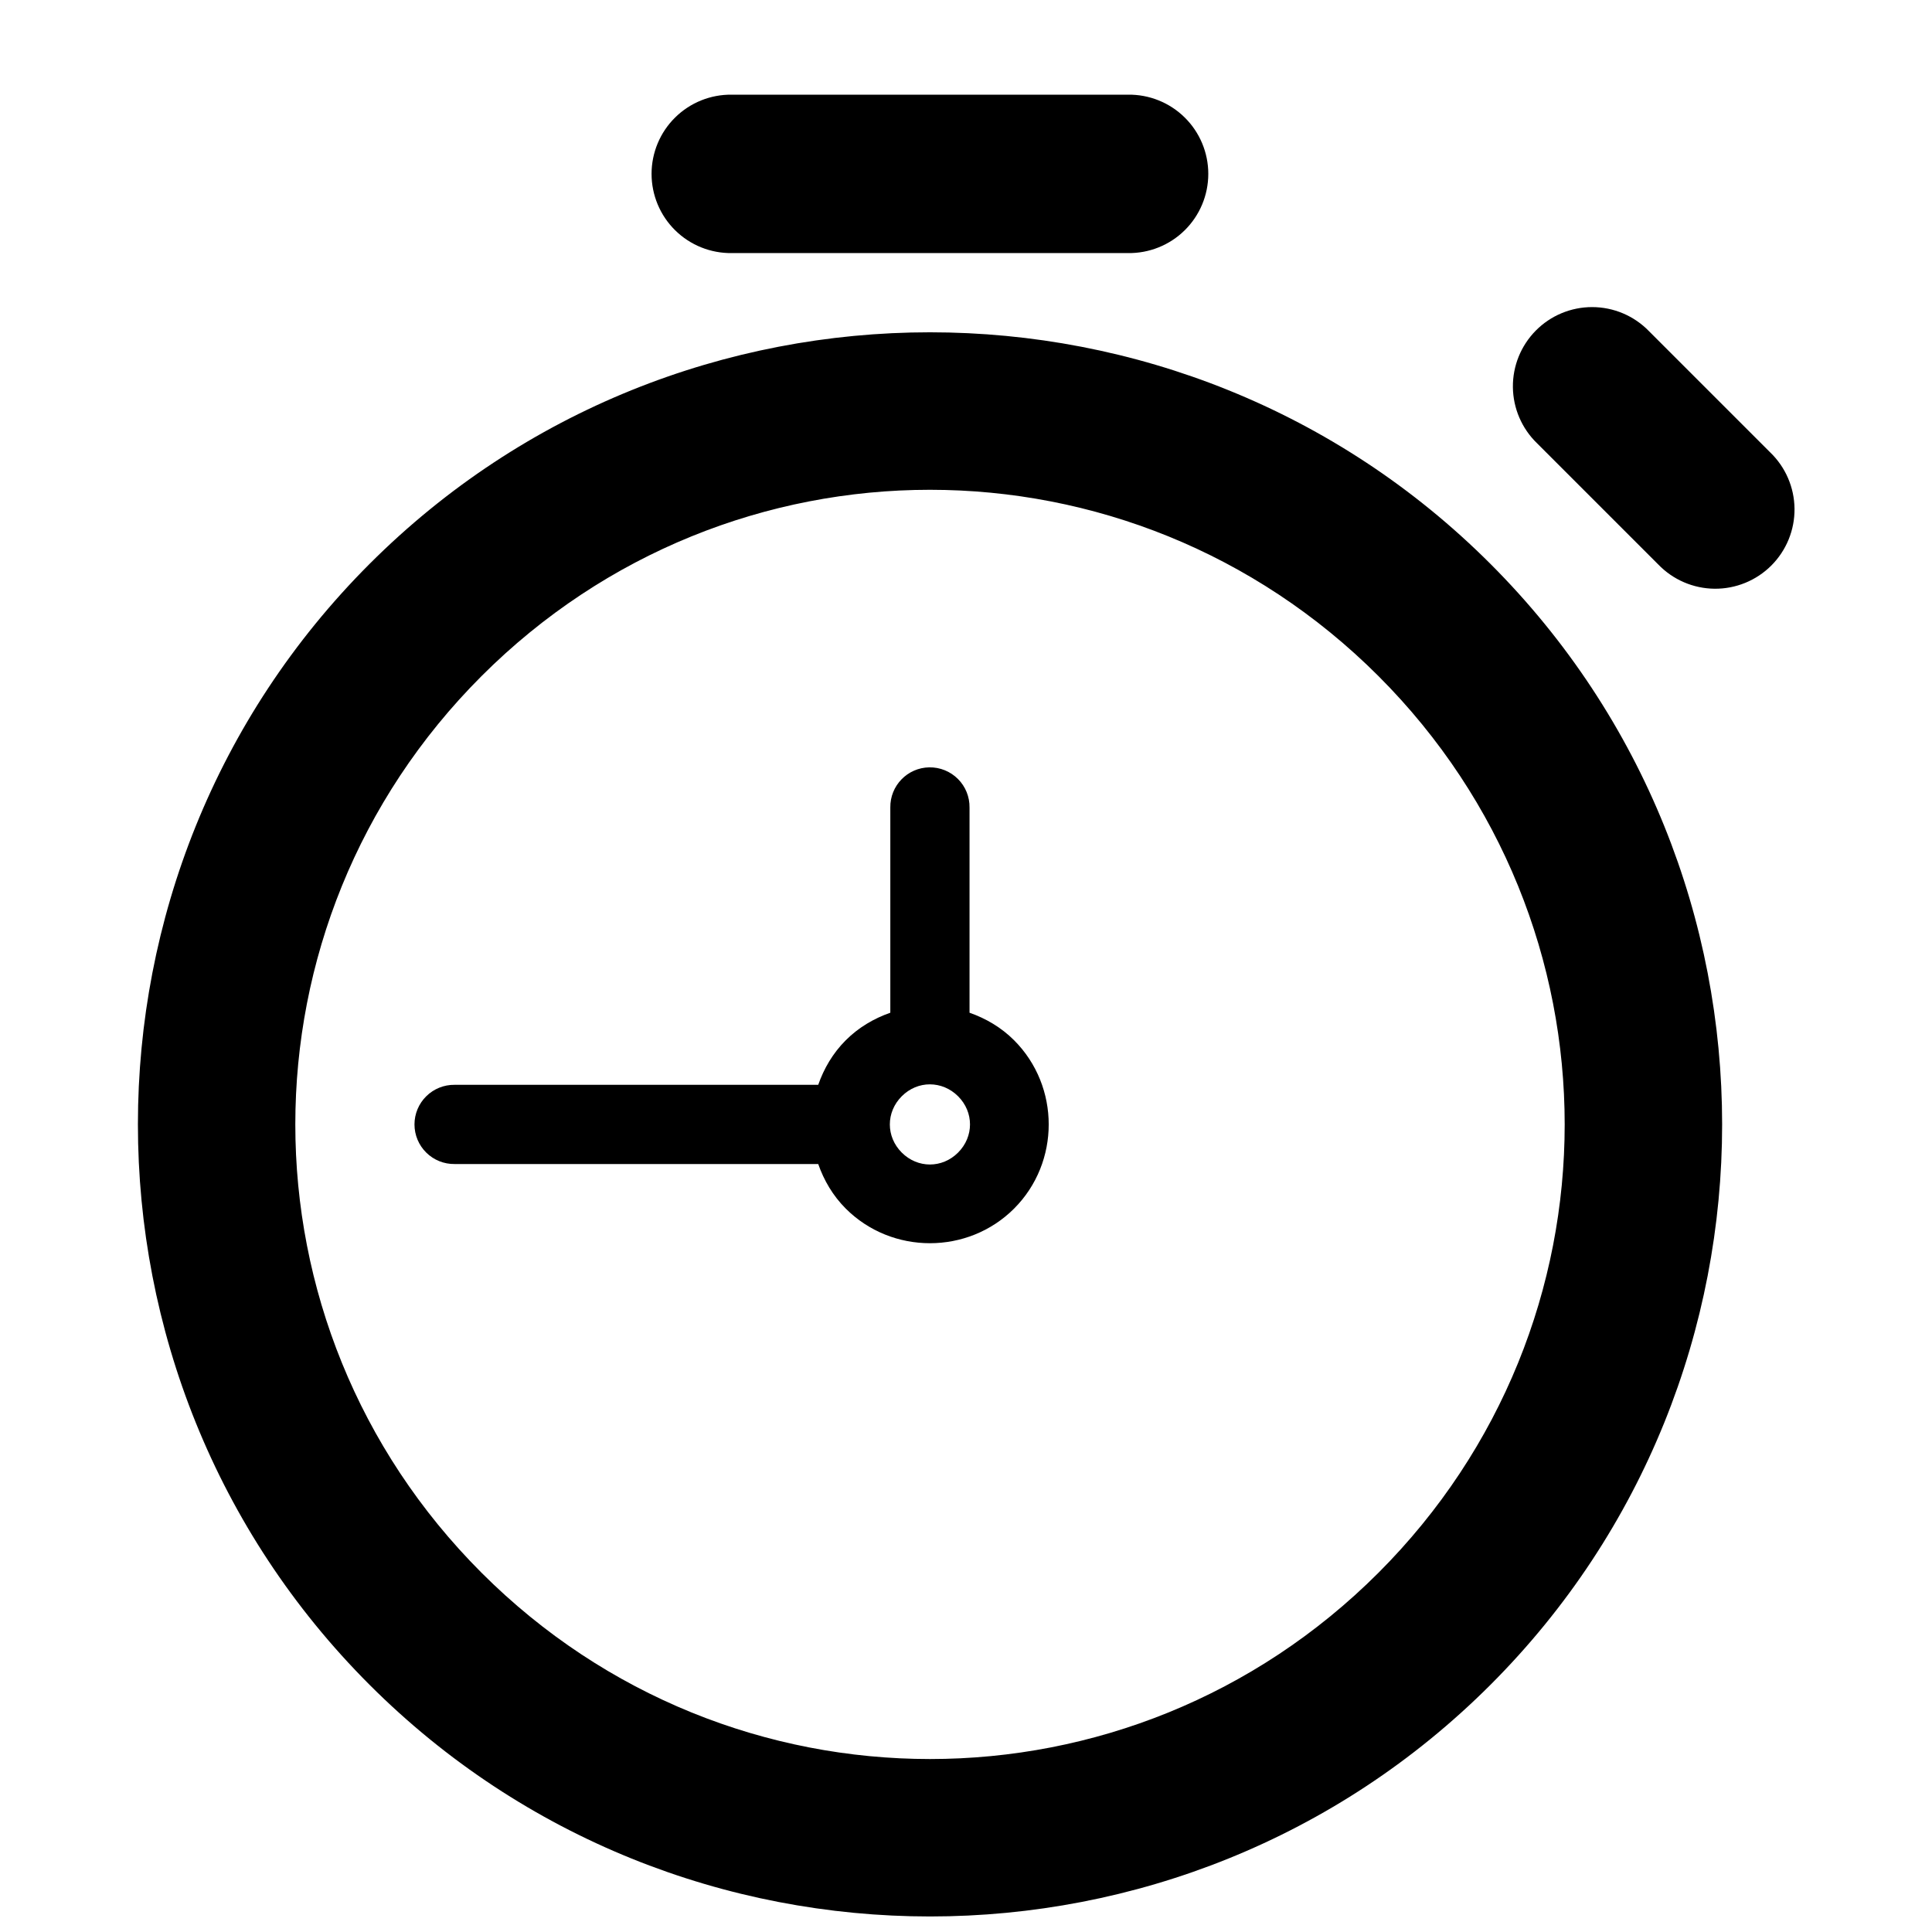 <?xml version="1.0" encoding="UTF-8"?>
<!-- Uploaded to: SVG Repo, www.svgrepo.com, Generator: SVG Repo Mixer Tools -->
<svg width="800px" height="800px" version="1.1" viewBox="144 144 512 512" xmlns="http://www.w3.org/2000/svg">
 <defs>
  <clipPath id="a">
   <path d="m180 169h440v482.9h-440z"/>
  </clipPath>
 </defs>
 <g clip-path="url(#a)">
  <path d="m337.96 169.09c-5.617-0.082-11.035 2.094-15.035 6.039-4.004 3.945-6.254 9.332-6.254 14.949 0 5.621 2.25 11.008 6.254 14.953 4 3.945 9.418 6.121 15.035 6.039h104.96c5.617 0.082 11.035-2.094 15.035-6.039 4.004-3.945 6.254-9.332 6.254-14.953 0-5.617-2.25-11.004-6.254-14.949-4-3.945-9.418-6.121-15.035-6.039zm227.96 56.293c-5.606 0-10.98 2.242-14.922 6.231-3.945 3.988-6.129 9.387-6.066 14.992s2.363 10.957 6.391 14.855l32.102 32.102h0.004c3.906 4.07 9.289 6.398 14.93 6.457 5.641 0.055 11.07-2.16 15.059-6.148 3.988-3.992 6.207-9.418 6.148-15.059-0.059-5.644-2.383-11.023-6.453-14.934l-32.102-32.102c-3.957-4.09-9.402-6.394-15.09-6.394zm-175.48 6.68c-53.797 0-107.57 20.449-148.5 61.379-81.855 81.855-81.855 215.19 0 297.05 81.855 81.855 215.19 81.855 297.05 0s81.855-215.19 0-297.05c-40.926-40.926-94.746-61.379-148.54-61.379zm0 41.738c42.965 0 85.953 16.457 118.86 49.363 65.812 65.812 65.812 171.82 0 237.64-65.809 65.812-171.87 65.812-237.68 0s-65.812-171.82 0-237.64c32.906-32.906 75.852-49.363 118.82-49.363zm-0.168 73.555c-5.797 0.094-10.418 4.867-10.328 10.66v54.367c-4.312 1.504-8.387 3.875-11.809 7.297-3.422 3.422-5.789 7.492-7.297 11.809h-96.352c-2.809-0.039-5.516 1.051-7.516 3.023-2.004 1.973-3.129 4.664-3.129 7.473s1.125 5.504 3.129 7.477c2 1.973 4.707 3.059 7.516 3.019h96.352c1.508 4.316 3.875 8.387 7.297 11.809 12.234 12.234 32.375 12.234 44.609 0 12.234-12.234 12.234-32.375 0-44.609-3.422-3.422-7.492-5.785-11.809-7.297v-54.367c0.043-2.84-1.062-5.578-3.074-7.586-2.008-2.008-4.746-3.117-7.586-3.074zm0.168 84.008c2.68 0.008 5.356 1.051 7.461 3.156 4.215 4.211 4.211 10.711 0 14.926-4.211 4.215-10.711 4.211-14.926 0-4.211-4.211-4.211-10.711 0-14.926 2.106-2.106 4.781-3.164 7.461-3.156z"/>
 </g>
</svg>